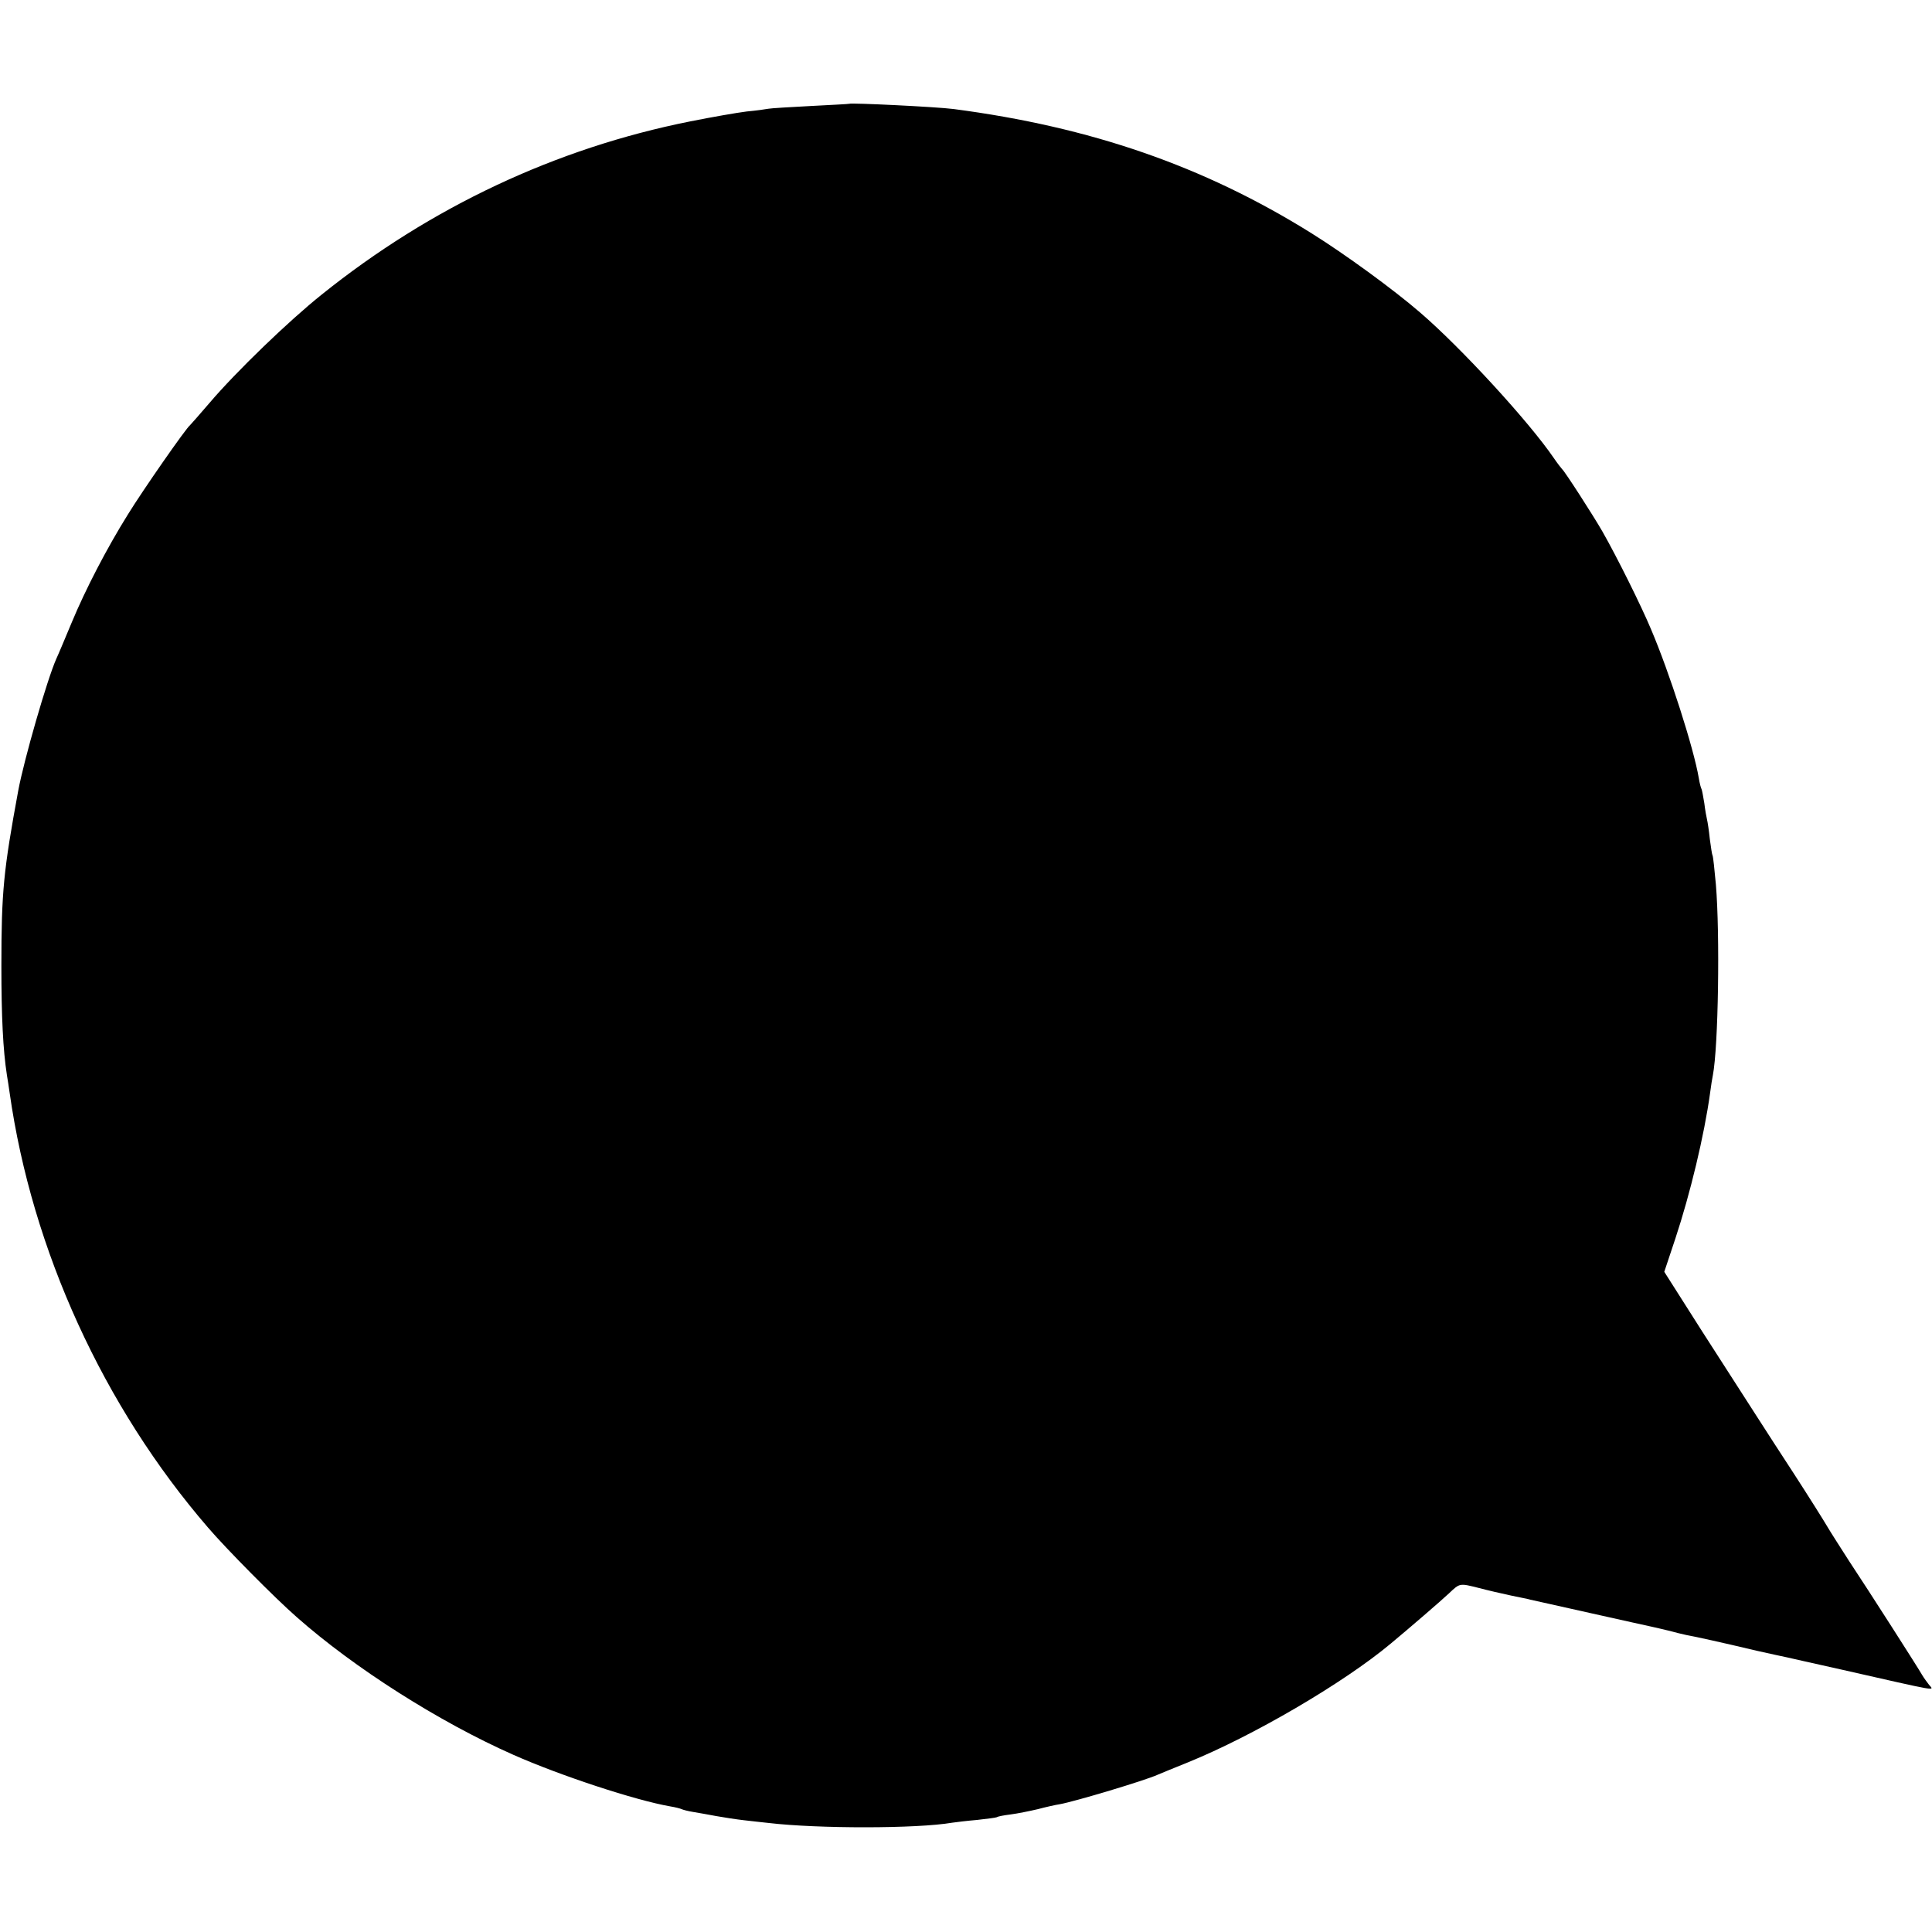 <svg version="1" xmlns="http://www.w3.org/2000/svg" width="933.333" height="933.333" viewBox="0 0 700 700"><path d="M307.7 37.6c-.1.1-6.3.4-13.8.8-7.5.4-14.5.8-15.5 1-1 .2-4.6.7-7.9 1-3.3.4-12.5 2-20.5 3.6-48.6 9.7-93.9 31-133.4 62.7-11.9 9.5-31 27.9-40.7 39.3-3.5 4.1-6.7 7.7-7 8-1.5 1.1-17.2 23.7-22.5 32.3-7.8 12.5-15.4 27.2-20.4 39.2-2.3 5.5-4.8 11.5-5.6 13.2-3.3 7.4-11.7 36.5-13.8 47.8C1.3 315.3.5 322.9.5 350c0 18.3.6 30.5 2 39.5.3 1.6.7 4.6 1 6.5 8.1 57 34 113.6 71.9 157.5 6.6 7.7 24.2 25.5 32.1 32.4 20.8 18.4 51.6 38 78.5 49.9 16.9 7.5 44.2 16.5 56.9 18.7 1.9.3 3.7.8 4.1 1 .4.2 2.2.7 4.1 1 1.9.3 5.7 1 8.4 1.5 2.8.5 7.3 1.2 10 1.5 2.8.3 6.8.8 9 1 17.9 2.1 53.6 2.1 66.5-.1 1.4-.2 5.4-.7 9-1 3.6-.4 6.8-.8 7.2-1 .4-.3 2.6-.7 5-1 2.4-.3 6.8-1.2 9.8-1.9 3-.8 6.6-1.6 8-1.8 5.5-1 30.9-8.6 35.5-10.7 1.1-.5 6.1-2.5 11-4.5 23.4-9.5 56.3-28.7 73.4-43 6.5-5.4 18-15.3 21.1-18.2 4-3.8 3.8-3.7 11-1.9 3 .8 8.2 2 11.5 2.7 3.3.7 6.5 1.3 7 1.5.6.1 10.2 2.3 21.5 4.8s21.4 4.8 22.5 5c1.1.2 3.8.9 6 1.4 2.2.6 5.1 1.3 6.5 1.6 2.9.5 12.9 2.7 25.5 5.7 5 1.1 9.9 2.2 11 2.4 1.1.3 9.9 2.2 19.6 4.4 36.2 8.2 33.7 7.8 31.8 5.5-.7-.9-1.8-2.4-2.4-3.4-1.4-2.5-19.3-30.5-26.6-41.5-3.2-5-6.8-10.6-7.9-12.5-1.1-1.9-6.5-10.5-12-19-11.1-17-13.3-20.6-33.4-51.8L603 460.8l4-12c5.4-16.3 10.5-37.5 12.6-52.8.3-2.5.8-5.4 1-6.4 2-10.4 2.6-51.1 1.1-69.1-.5-5.5-1-10.2-1.2-10.5-.2-.3-.6-3-1-6-.3-3-.8-6.2-1-7-.2-.8-.7-3.5-1-6-.4-2.4-.8-4.7-1-5.1-.2-.3-.7-2.1-1-4-1.8-10.7-10.6-38.2-17.3-53.9-3.5-8.4-12.3-26.1-17.6-35.4-3.2-5.6-13.7-21.9-14.6-22.6-.3-.3-1.7-2.1-3-4-9-13.2-33.6-40-48.5-52.8-9.6-8.3-27.3-21.2-39.5-28.8-39-24.3-79.9-38.4-129.5-44.9-6.2-.8-37.2-2.3-37.8-1.9z"/></svg>